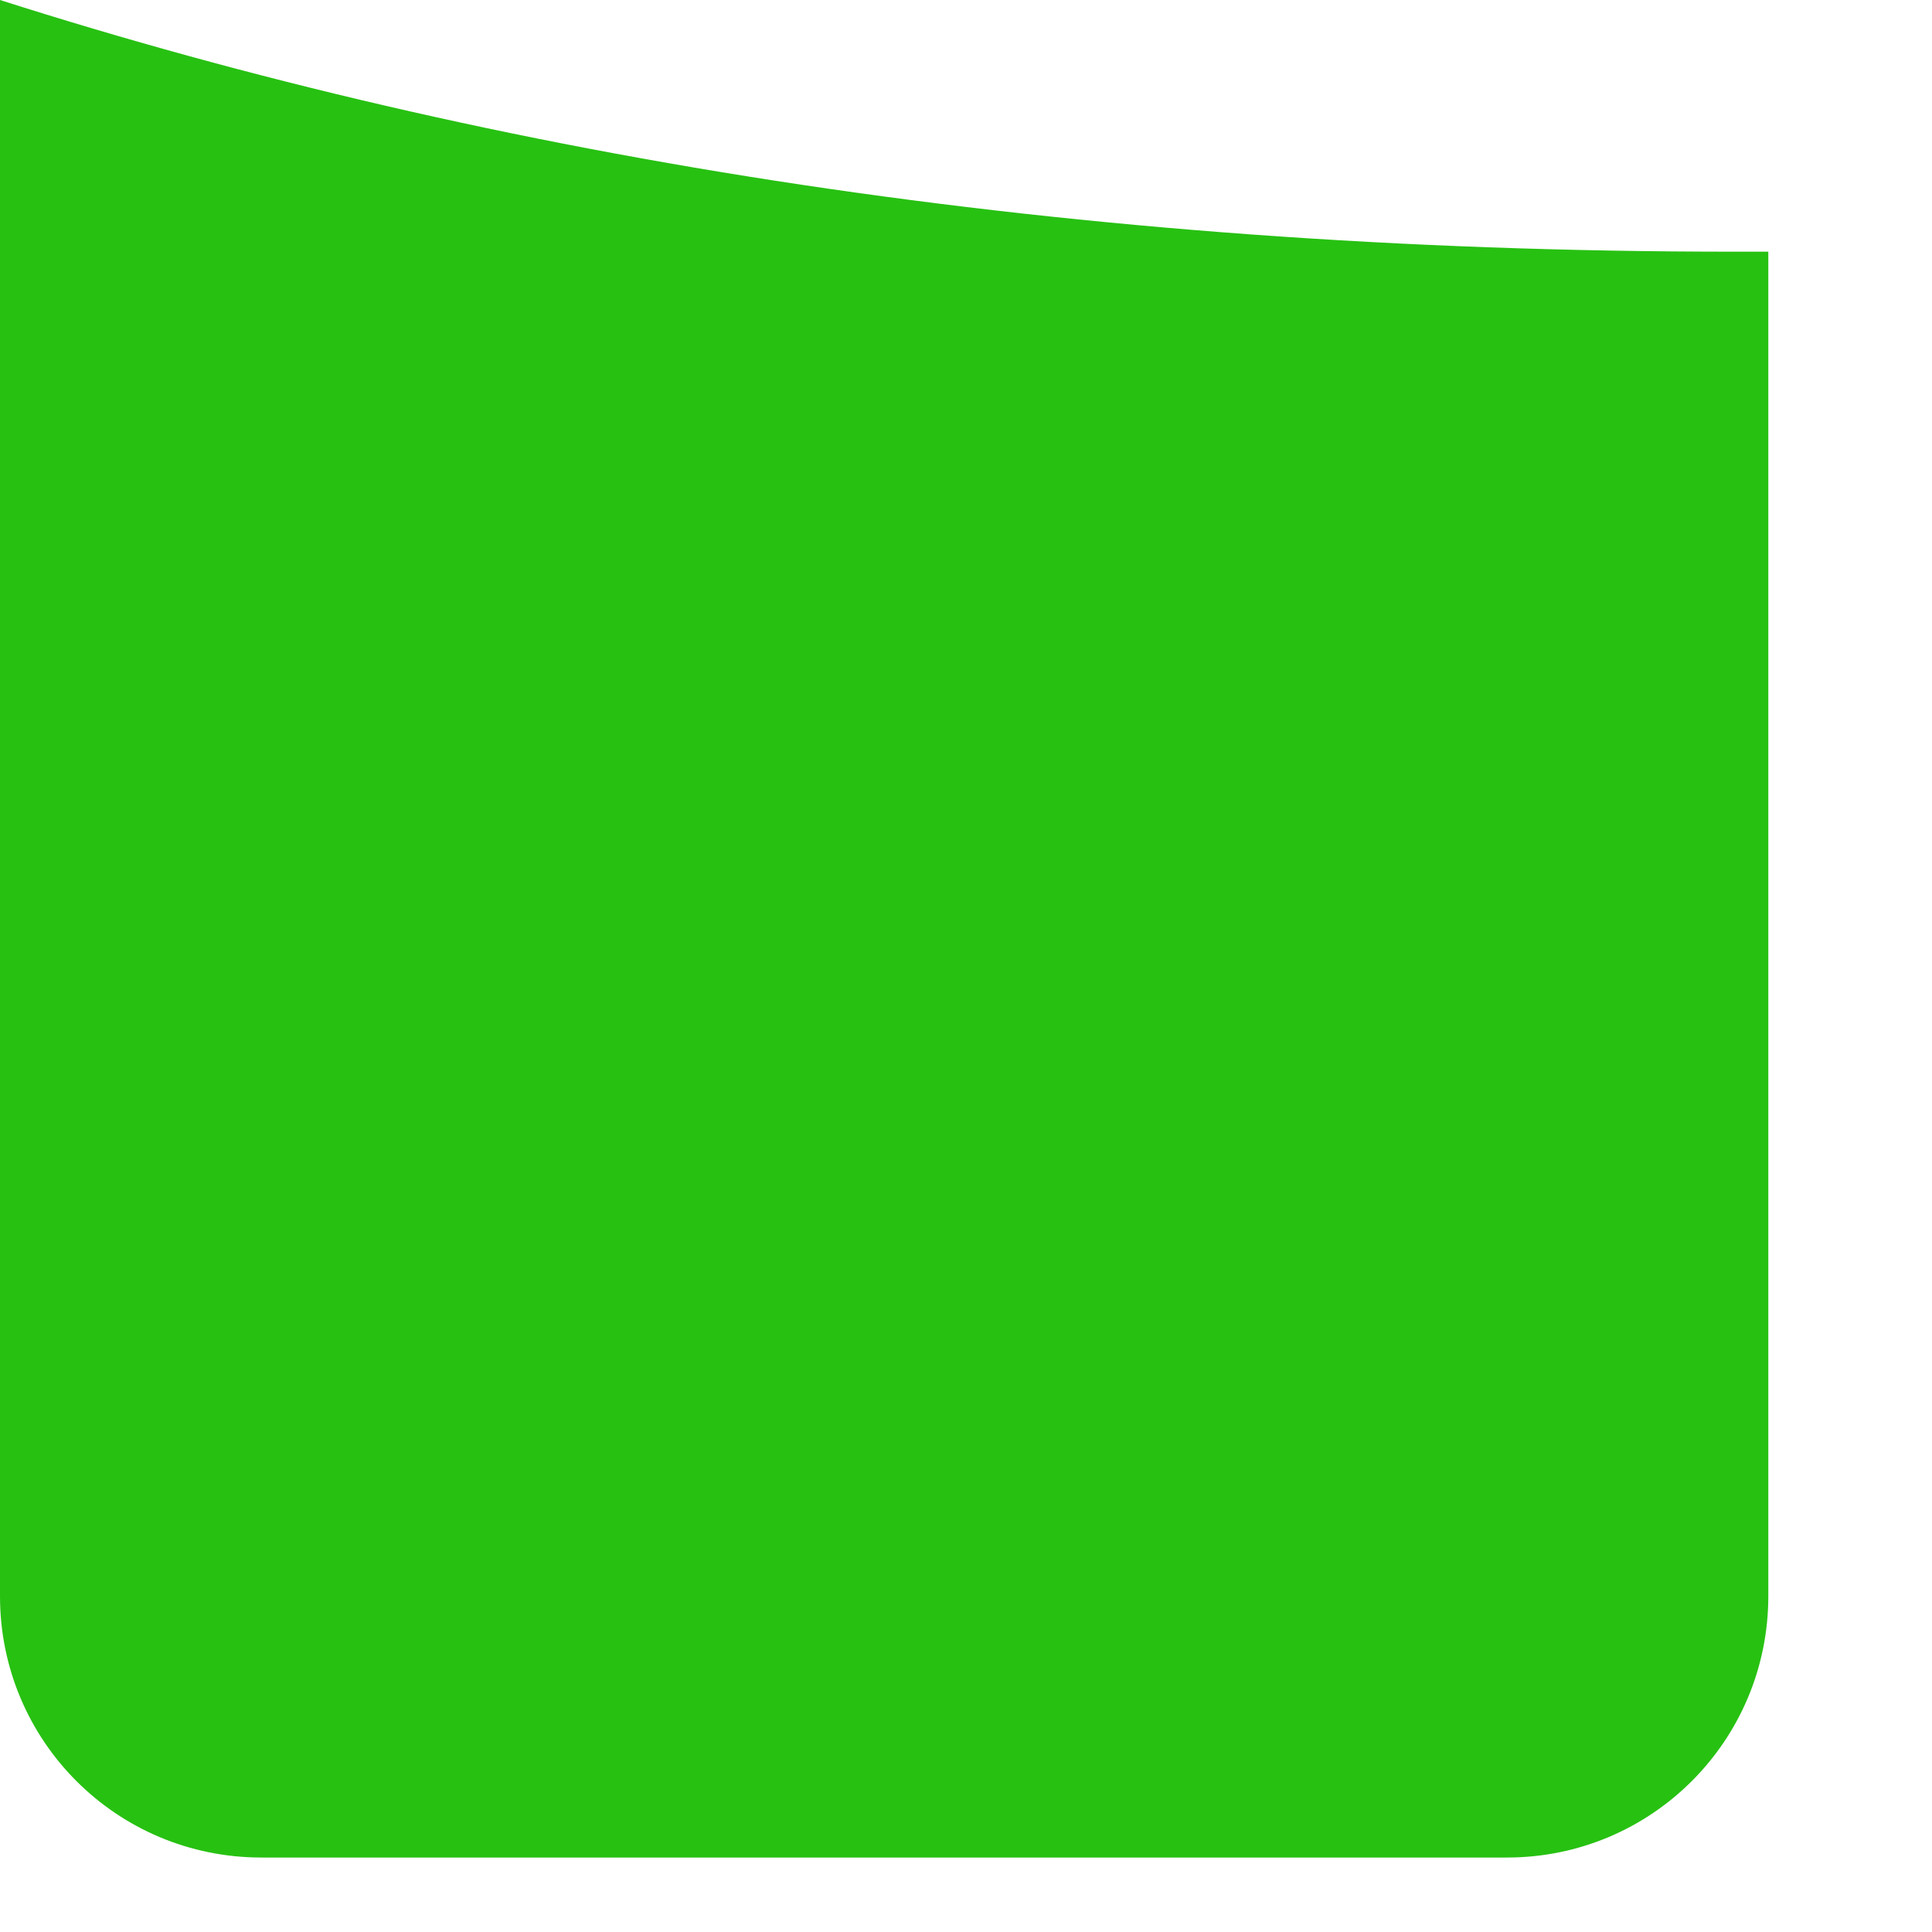 <?xml version="1.0" encoding="utf-8"?>
<svg xmlns="http://www.w3.org/2000/svg" fill="none" height="100%" overflow="visible" preserveAspectRatio="none" style="display: block;" viewBox="0 0 11 11" width="100%">
<path d="M0 0.005V9.088C0 9.911 0.664 10.576 1.488 10.576H8.58C9.403 10.576 10.068 9.911 10.068 9.088V1.433C10.002 1.433 9.941 1.433 9.876 1.433C6.077 1.433 2.805 0.895 0 0V0.005Z" fill="#27C112" id="Vector"/>
</svg>